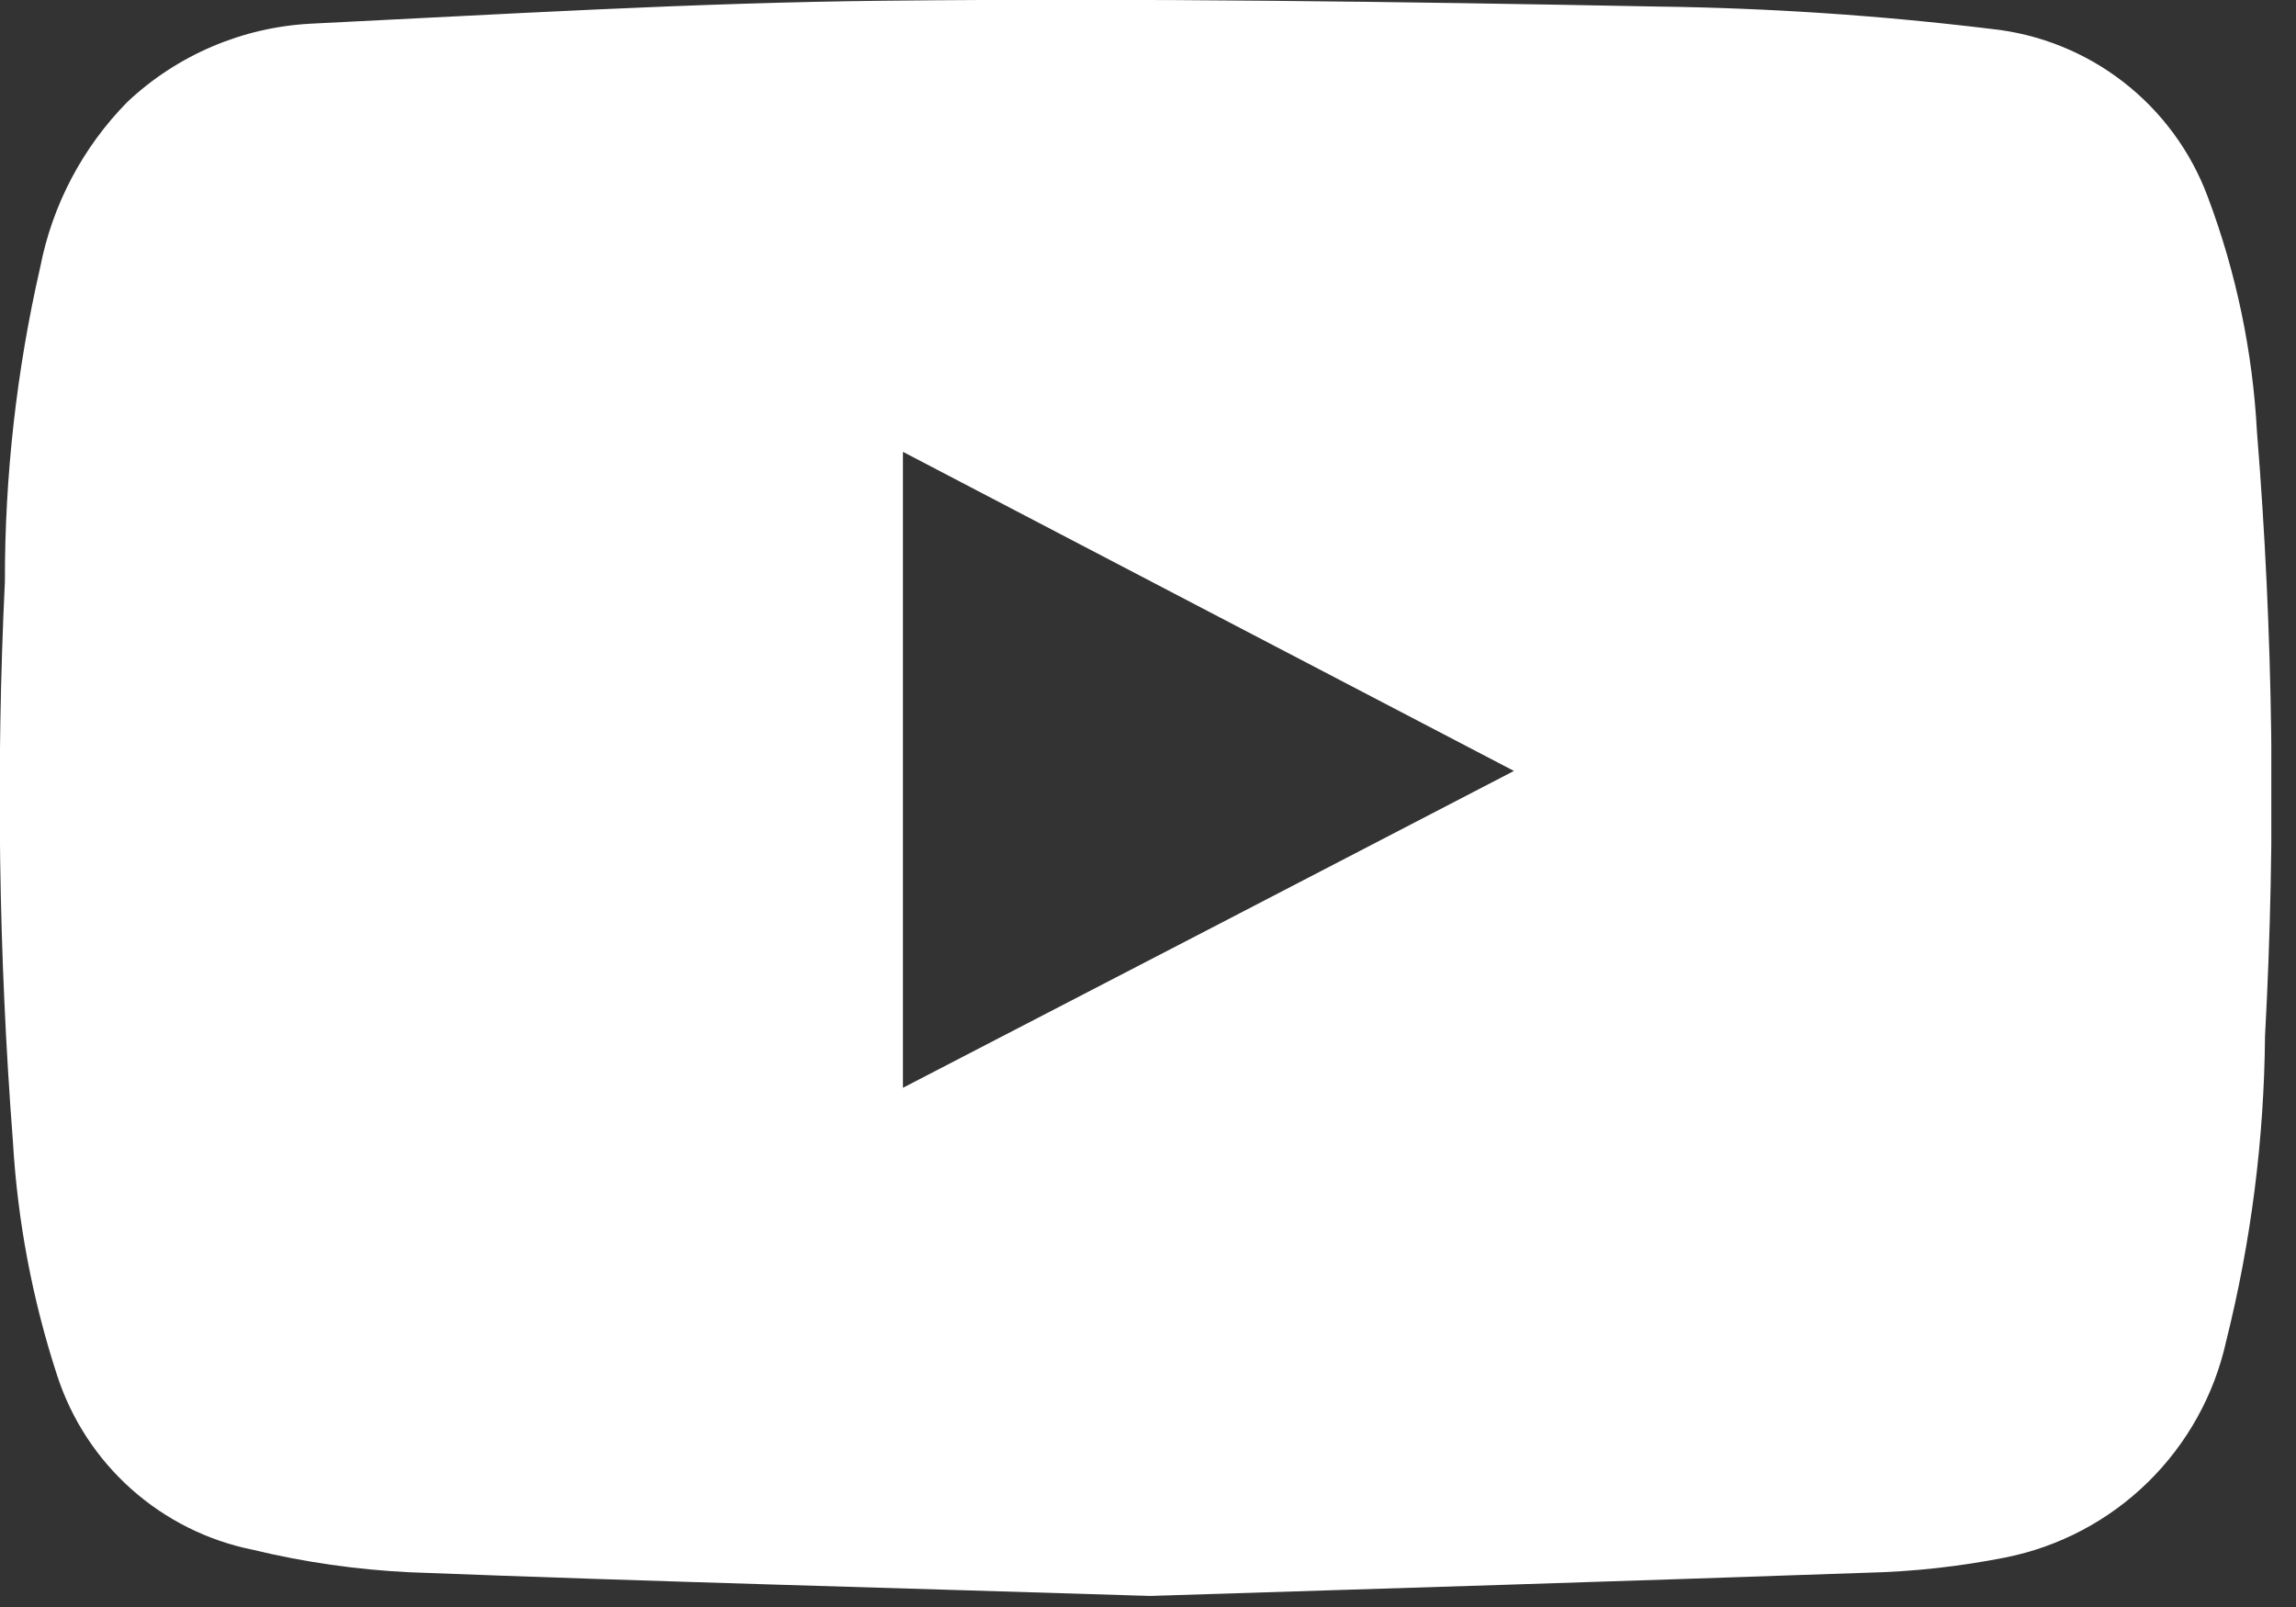 <svg width="60" height="42" viewBox="0 0 60 42" fill="none" xmlns="http://www.w3.org/2000/svg">
<rect x="0" y="0" width="60" height="42" fill="#333333" stroke="none"/>
<g clip-path="url(#clip0)">
<path d="M30.055 41.711C23.385 41.501 17.043 41.337 10.7 41.092C9.321 41.025 7.952 40.829 6.61 40.505C5.43 40.268 4.334 39.721 3.435 38.921C2.535 38.12 1.866 37.095 1.494 35.95C0.848 33.972 0.459 31.919 0.338 29.841C-0.036 24.968 -0.106 20.076 0.128 15.194C0.124 12.431 0.434 9.676 1.051 6.983C1.369 5.35 2.162 3.848 3.33 2.663C4.634 1.437 6.331 0.713 8.119 0.619C13.119 0.374 18.106 0.07 23.105 0.019C29.833 -0.051 36.573 0.042 43.305 0.171C46.222 0.208 49.134 0.403 52.03 0.755C53.29 0.886 54.488 1.367 55.489 2.143C56.49 2.919 57.254 3.959 57.695 5.147C58.436 7.117 58.869 9.189 58.98 11.291C59.406 16.547 59.476 21.826 59.19 27.091C59.167 29.777 58.826 32.451 58.174 35.057C57.864 36.456 57.154 37.734 56.131 38.737C55.108 39.74 53.815 40.424 52.41 40.705C51.209 40.943 49.99 41.077 48.766 41.105C42.41 41.326 36.071 41.524 30.055 41.711ZM23.596 28.43C28.922 25.673 34.19 22.94 39.563 20.149C34.202 17.349 28.934 14.601 23.596 11.809V28.43Z" fill="white"/>
</g>
<defs>
<clipPath id="clip0">
<rect width="59.355" height="41.712" fill="white"/>
</clipPath>
</defs>
</svg>
